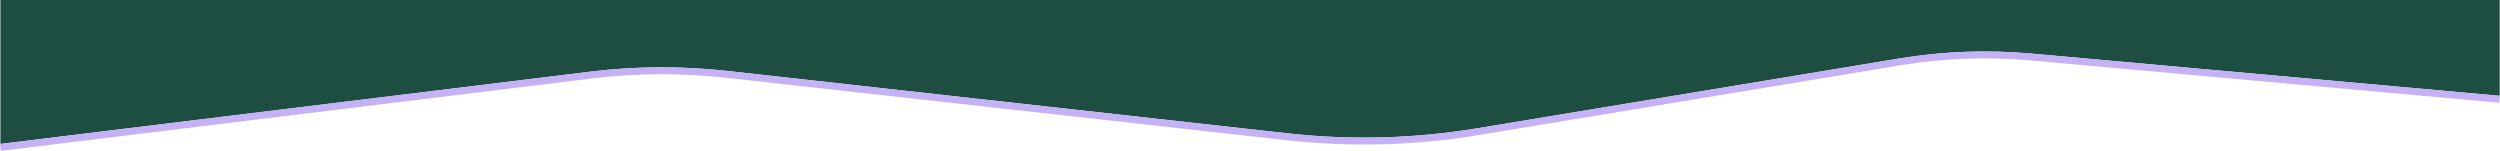 <?xml version="1.0" encoding="UTF-8"?>
<svg id="Laag_2" xmlns="http://www.w3.org/2000/svg" viewBox="0 0 1441.42 86.99">
  <defs>
    <style>
      .cls-1 {
        fill: #c6b1f6;
      }

      .cls-2 {
        fill: #1e4d42;
      }
    </style>
  </defs>
  <g id="Laag_2-2" data-name="Laag_2">
    <g id="Laag_1-2">
      <path class="cls-2" d="M419.25,40.89l323.23,36c36.3,4.04,72.98,3.07,109.01-2.89l243.52-40.28c24.98-4.13,50.44-5.1,75.67-2.88l270.56,24.41V0H.24v82.98l340.02-41.66c26.19-3.21,52.77-3.35,78.99-.43h0Z"/>
      <polygon class="cls-2" points="1441.42 55.26 1441.24 55.24 1441.24 57.25 1441.42 55.26"/>
      <polygon class="cls-2" points="0 83.01 .24 85 .24 82.98 0 83.01"/>
      <path class="cls-1" d="M340.75,45.29c25.88-3.17,52.14-3.31,78.06-.43l323.23,36c36.67,4.08,73.71,3.1,110.11-2.92l243.52-40.28c24.65-4.08,49.77-5.04,74.66-2.85l270.73,24.43.18-1.99v-2.01l-270.56-24.41c-25.23-2.22-50.69-1.25-75.67,2.88l-243.52,40.28c-36.04,5.96-72.71,6.93-109.01,2.89l-323.23-36c-26.22-2.92-52.8-2.77-78.99.43L.24,82.98v2.02l.24,1.99,340.26-41.69h0Z"/>
    </g>
  </g>
</svg>